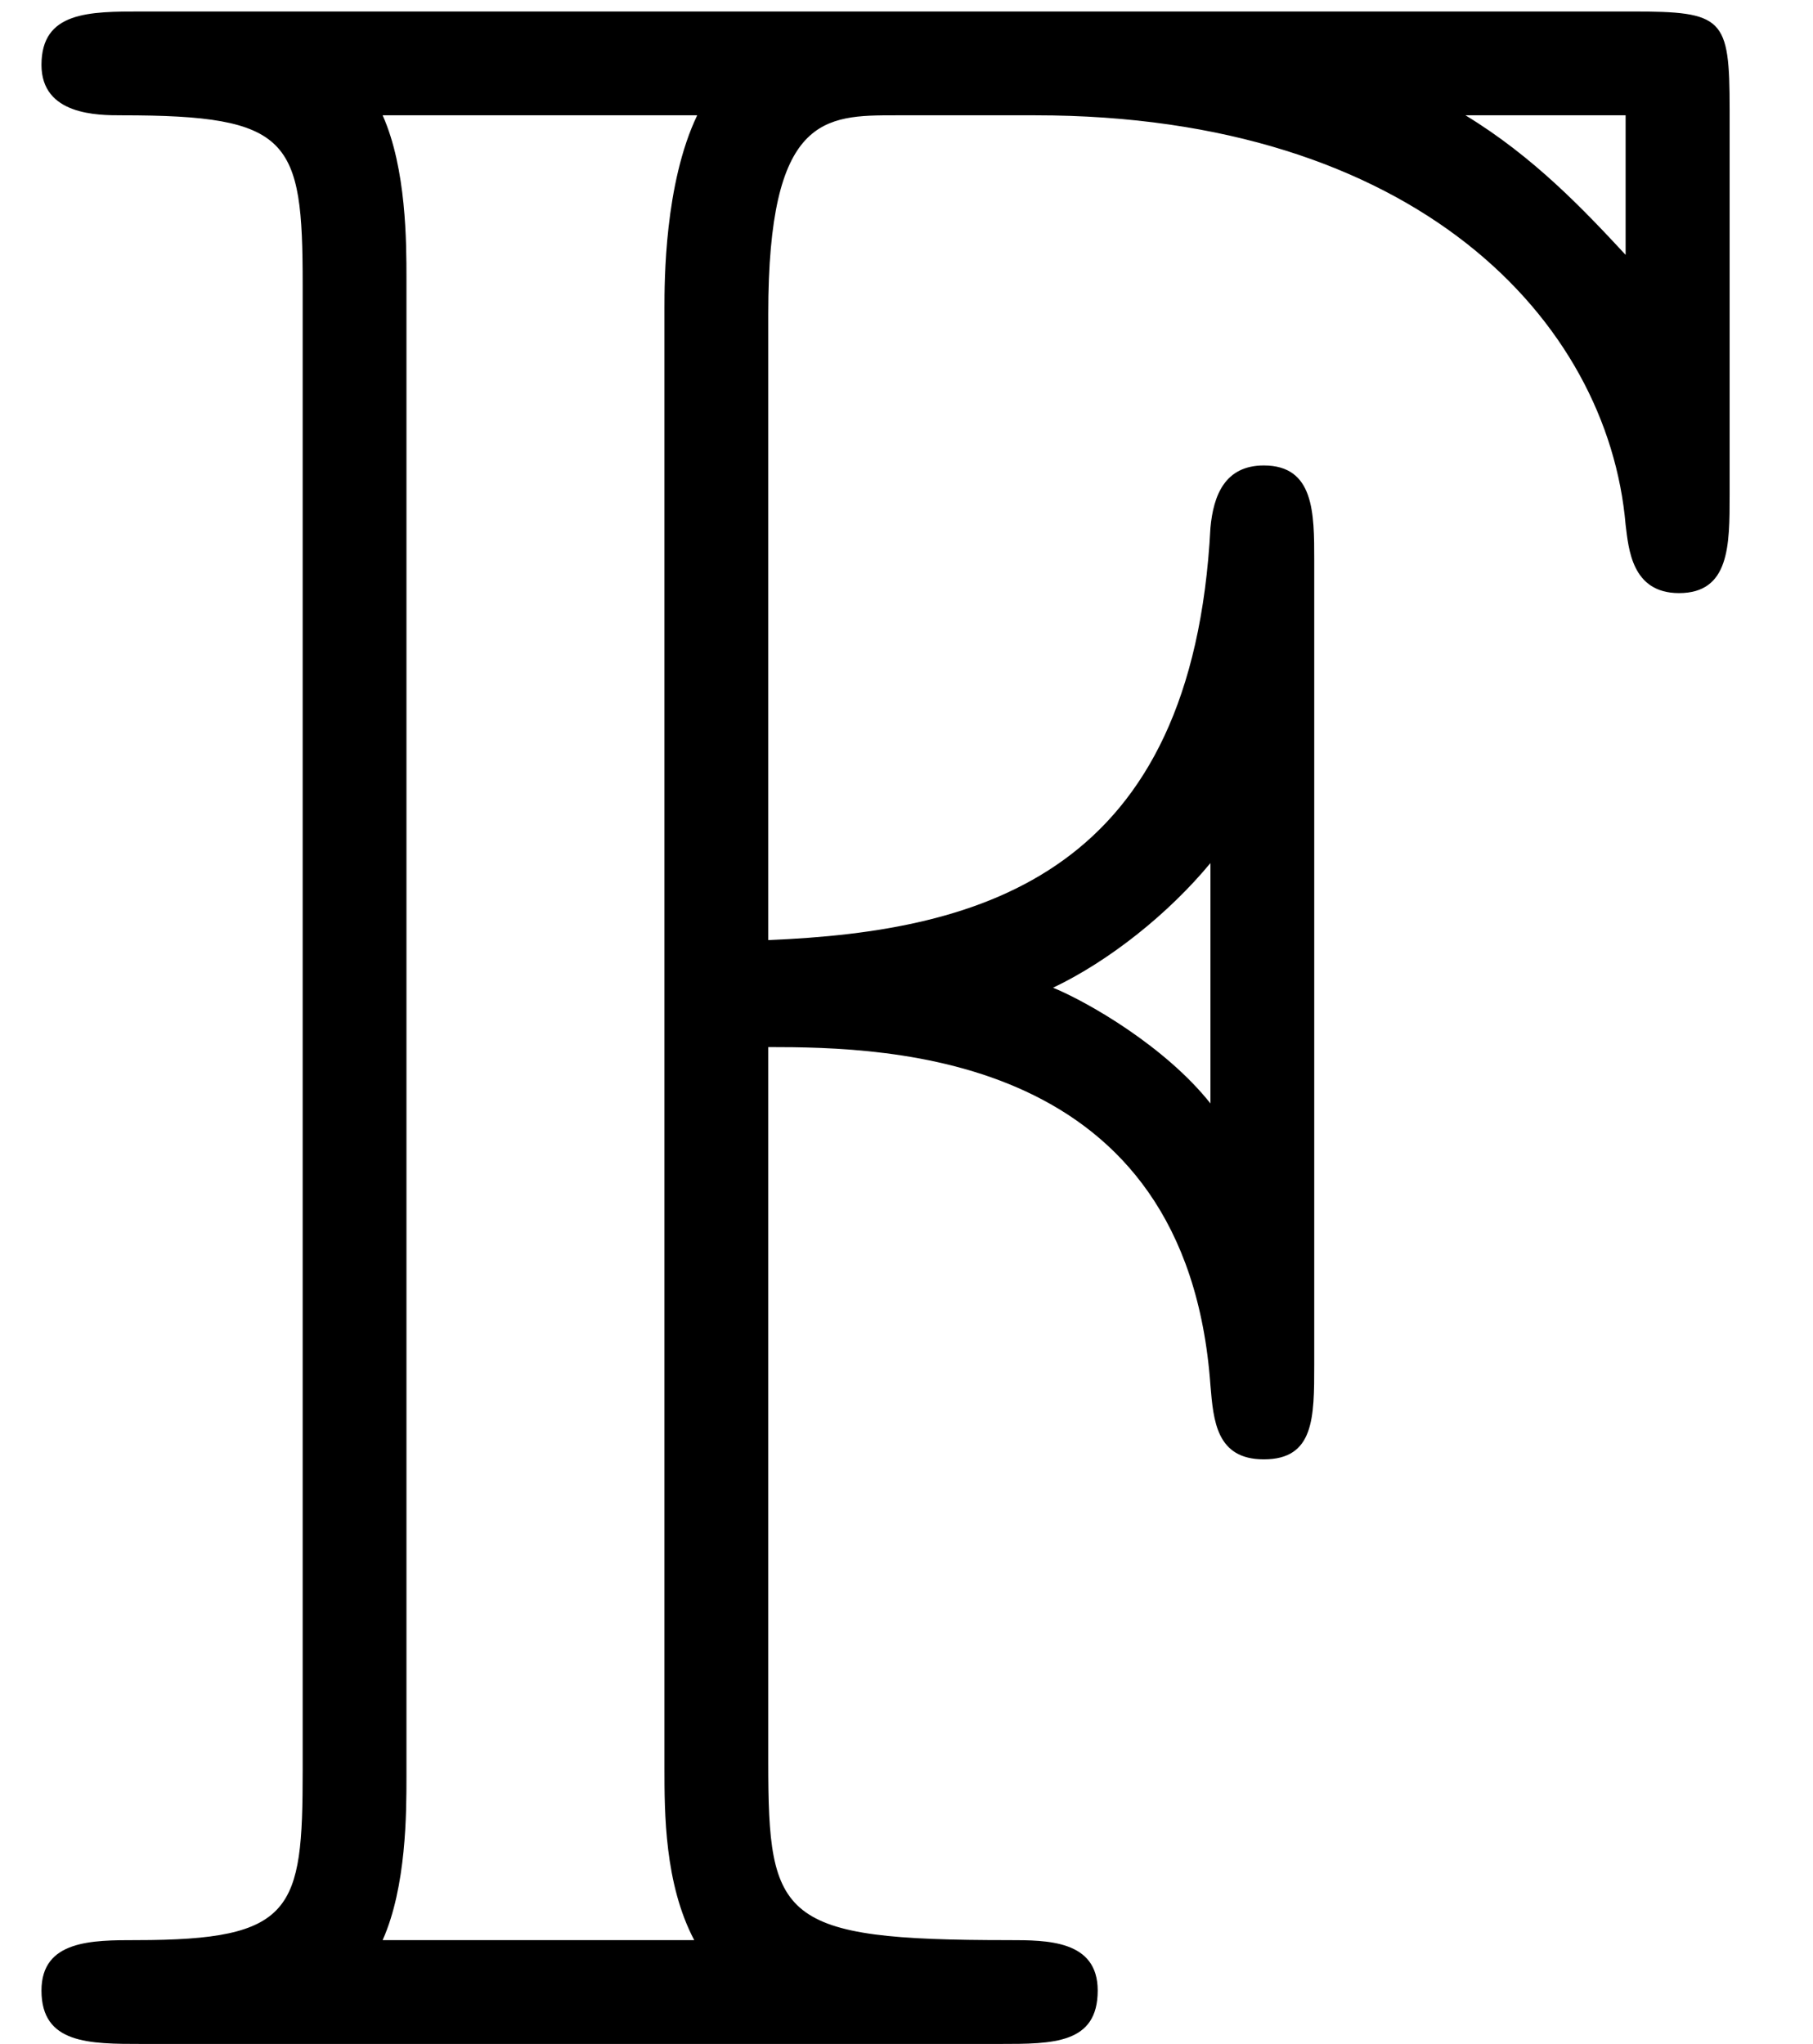 <?xml version='1.0' encoding='UTF-8'?>
<!-- This file was generated by dvisvgm 3.4.2 -->
<svg version='1.1' xmlns='http://www.w3.org/2000/svg' xmlns:xlink='http://www.w3.org/1999/xlink' width='8.524pt' height='9.608pt' viewBox='0 -9.608 8.524 9.608'>
<defs>
<path id='g0-70' d='M3.612-4.686C4.184-4.686 5.579-4.659 5.691-3.096C5.705-2.929 5.719-2.748 5.942-2.748C6.179-2.748 6.179-2.943 6.179-3.194V-6.974C6.179-7.197 6.179-7.42 5.942-7.42C5.76-7.42 5.705-7.281 5.691-7.127C5.607-5.509 4.631-5.23 3.612-5.189V-8.132C3.612-9.066 3.877-9.066 4.212-9.066H4.868C6.653-9.066 7.56-8.104 7.643-7.141C7.657-7.03 7.671-6.82 7.894-6.82C8.132-6.82 8.132-7.044 8.132-7.281V-9.094C8.132-9.526 8.104-9.554 7.671-9.554H.669C.418-9.554 .195-9.554 .195-9.303C.195-9.066 .46-9.066 .572-9.066C1.367-9.066 1.423-8.954 1.423-8.271V-1.283C1.423-.628 1.381-.488 .642-.488C.432-.488 .195-.488 .195-.251C.195 0 .418 0 .669 0H4.7C4.951 0 5.161 0 5.161-.251C5.161-.488 4.924-.488 4.742-.488C3.668-.488 3.612-.586 3.612-1.325V-4.686ZM7.643-9.066V-8.41C7.448-8.62 7.211-8.871 6.89-9.066H7.643ZM5.691-4.421C5.481-4.686 5.119-4.896 4.951-4.965C5.216-5.091 5.495-5.314 5.691-5.551V-4.421ZM1.911-8.299C1.911-8.466 1.911-8.815 1.799-9.066H3.278C3.124-8.745 3.124-8.285 3.124-8.159V-1.297C3.124-1.088 3.124-.753 3.264-.488H1.799C1.911-.739 1.911-1.088 1.911-1.255V-8.299Z'/>
</defs>
<g id='page1'>
<use x='0' y='0' xlink:href='#g0-70'/>
</g>
</svg>
<!-- DEPTH=0 -->